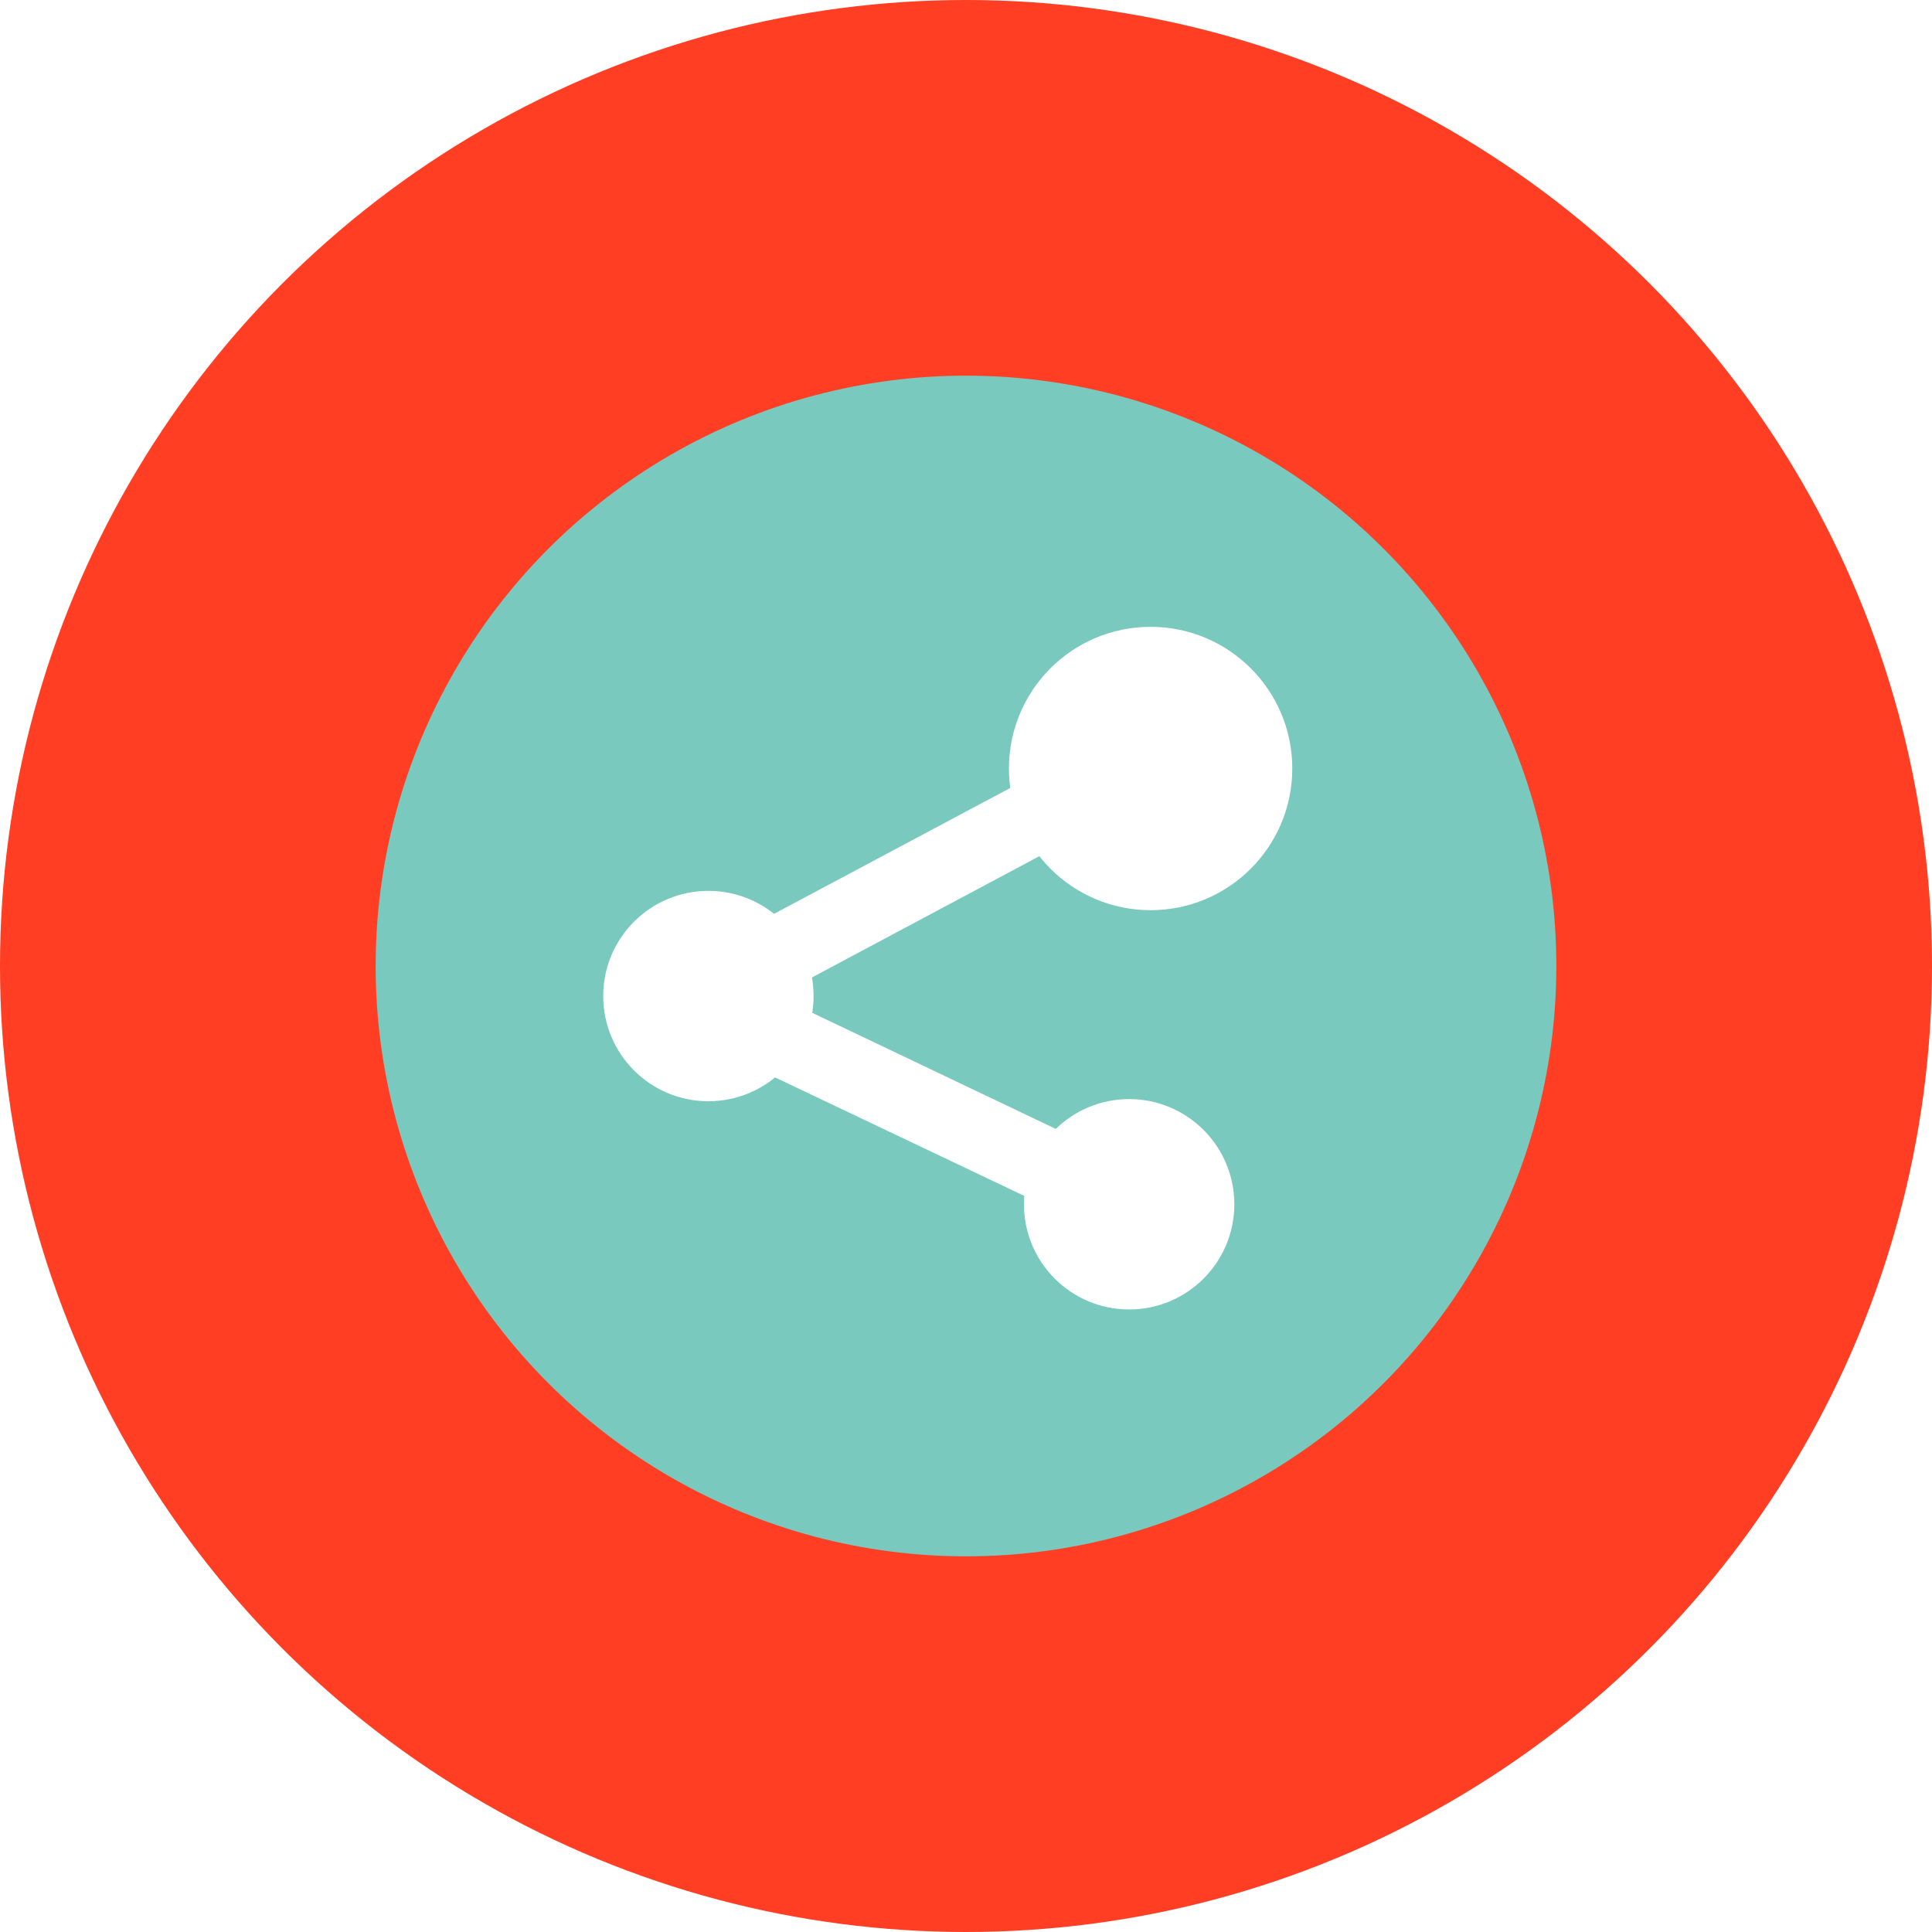<svg xmlns="http://www.w3.org/2000/svg" xmlns:xlink="http://www.w3.org/1999/xlink" id="Layer_2" x="0px" y="0px" viewBox="0 0 90 90" style="enable-background:new 0 0 90 90;" xml:space="preserve"><style type="text/css">	.st0{fill:#8726D3;}	.st1{fill:url(#SVGID_1_);}	.st2{fill:#1BB687;}	.st3{clip-path:url(#SVGID_3_);}	.st4{fill:#FFAF39;}	.st5{fill-rule:evenodd;clip-rule:evenodd;fill:#F39C12;}	.st6{fill-rule:evenodd;clip-rule:evenodd;fill:#E6E6E6;}	.st7{fill-rule:evenodd;clip-rule:evenodd;fill:#474646;}	.st8{fill-rule:evenodd;clip-rule:evenodd;fill:#D84848;}	.st9{opacity:0.2;fill-rule:evenodd;clip-rule:evenodd;fill:#231F20;}	.st10{opacity:0.1;fill-rule:evenodd;clip-rule:evenodd;fill:#231F20;}	.st11{fill-rule:evenodd;clip-rule:evenodd;fill:#4D4D4D;}	.st12{fill-rule:evenodd;clip-rule:evenodd;fill:#336699;}	.st13{fill-rule:evenodd;clip-rule:evenodd;fill:#FF6633;}	.st14{fill-rule:evenodd;clip-rule:evenodd;fill:#0056A3;}	.st15{fill-rule:evenodd;clip-rule:evenodd;fill:#33CC99;}	.st16{fill:#CE6405;}	.st17{opacity:0.2;fill:#FFFFFF;}	.st18{fill:#D3D3D3;}	.st19{opacity:0.1;}	.st20{fill:#1ABC9C;}	.st21{opacity:0.2;}	.st22{fill:#0A4E7C;}	.st23{fill:#E2E2E0;}	.st24{fill:#FF651F;}	.st25{fill:#FFA931;}	.st26{fill:#E5E5E5;}	.st27{fill:#ECF0F1;}	.st28{fill:#34495E;}	.st29{fill:#FF614F;}	.st30{fill:#84E570;}	.st31{fill:#7D57FF;}	.st32{fill:#E2E1E0;}	.st33{fill:#F95A78;}	.st34{opacity:0.5;}	.st35{opacity:6.000000e-02;fill:#0061FA;}	.st36{fill:#0051C4;}	.st37{fill:#E46400;}	.st38{fill:#C0003B;}	.st39{fill:#FFEA50;}	.st40{fill:#FF1A2C;}	.st41{fill:#FF2C4D;}	.st42{fill:#FFD74C;}	.st43{fill:#4C4C4B;}	.st44{fill:#EF5E96;}	.st45{fill:#F4B638;}	.st46{fill:#D9D9DA;}	.st47{fill:#848484;}	.st48{fill:#9721D6;}	.st49{fill:#B7B7B7;}	.st50{fill:#F9D6B7;}	.st51{fill:#231F20;}	.st52{fill:#CECECF;}	.st53{fill:#3A3436;}	.st54{fill:#FFFFFF;}	.st55{fill:#43D6CB;}	.st56{fill:#FF508F;}	.st57{fill:#EBEBF5;}	.st58{filter:url(#Adobe_OpacityMaskFilter);}	.st59{fill:url(#XMLID_360_);}	.st60{mask:url(#XMLID_359_);}	.st61{opacity:0.5;clip-path:url(#XMLID_361_);}	.st62{fill:#8381CE;}	.st63{fill:#DBDBDB;}	.st64{fill:#47439E;}	.st65{fill:#CCCBE7;}	.st66{clip-path:url(#XMLID_361_);}	.st67{fill:#BABABE;}	.st68{fill:#E8E8E8;}	.st69{fill-rule:evenodd;clip-rule:evenodd;fill:#785B68;}	.st70{fill-rule:evenodd;clip-rule:evenodd;fill:#8C8287;}	.st71{fill-rule:evenodd;clip-rule:evenodd;fill:#9D9D9D;}	.st72{fill-rule:evenodd;clip-rule:evenodd;fill:#037B87;}	.st73{fill-rule:evenodd;clip-rule:evenodd;fill:#E1AE15;}	.st74{fill-rule:evenodd;clip-rule:evenodd;fill:#EEC64A;}	.st75{fill-rule:evenodd;clip-rule:evenodd;fill:#E1E8E1;}	.st76{fill-rule:evenodd;clip-rule:evenodd;fill:#C5262B;}	.st77{fill-rule:evenodd;clip-rule:evenodd;fill:#E74037;}	.st78{fill-rule:evenodd;clip-rule:evenodd;fill:#5A3445;}	.st79{fill-rule:evenodd;clip-rule:evenodd;fill:#14B0BF;}	.st80{fill-rule:evenodd;clip-rule:evenodd;fill:#A5DBE5;}	.st81{fill-rule:evenodd;clip-rule:evenodd;fill:#F1F1F5;}	.st82{fill-rule:evenodd;clip-rule:evenodd;fill:#F1CE65;}	.st83{fill-rule:evenodd;clip-rule:evenodd;fill:#ECBC2C;}	.st84{fill-rule:evenodd;clip-rule:evenodd;fill:#C39713;}	.st85{fill-rule:evenodd;clip-rule:evenodd;fill:#F4D782;}	.st86{fill-rule:evenodd;clip-rule:evenodd;fill:#E2251C;}	.st87{fill-rule:evenodd;clip-rule:evenodd;fill:#C62018;}	.st88{fill-rule:evenodd;clip-rule:evenodd;fill:#A72123;}	.st89{fill-rule:evenodd;clip-rule:evenodd;fill:#EB5851;}	.st90{fill-rule:evenodd;clip-rule:evenodd;fill:#7DCBDB;}	.st91{fill-rule:evenodd;clip-rule:evenodd;fill:#018A9D;}	.st92{fill-rule:evenodd;clip-rule:evenodd;fill:#026D7E;}	.st93{fill-rule:evenodd;clip-rule:evenodd;fill:#B6E1EA;}	.st94{fill-rule:evenodd;clip-rule:evenodd;fill:#FDC00F;}	.st95{fill-rule:evenodd;clip-rule:evenodd;fill:#FFE721;}	.st96{fill-rule:evenodd;clip-rule:evenodd;fill:#FFFFFF;}	.st97{fill-rule:evenodd;clip-rule:evenodd;fill:#FFD621;}	.st98{fill-rule:evenodd;clip-rule:evenodd;fill:#E5BE01;}	.st99{fill-rule:evenodd;clip-rule:evenodd;fill:#FFE263;}	.st100{fill-rule:evenodd;clip-rule:evenodd;fill:#FFD302;}	.st101{fill-rule:evenodd;clip-rule:evenodd;fill:#FFCC00;}	.st102{fill-rule:evenodd;clip-rule:evenodd;fill:#FFFF00;}	.st103{fill-rule:evenodd;clip-rule:evenodd;fill:#F5F5F7;}	.st104{fill-rule:evenodd;clip-rule:evenodd;fill:#EBEBF1;}	.st105{fill-rule:evenodd;clip-rule:evenodd;fill:#D9D9E5;}	.st106{fill-rule:evenodd;clip-rule:evenodd;fill:#92D3E0;}	.st107{fill-rule:evenodd;clip-rule:evenodd;fill:#6B809B;}	.st108{fill-rule:evenodd;clip-rule:evenodd;fill:#402431;}	.st109{fill-rule:evenodd;clip-rule:evenodd;fill:#AAD3EF;}	.st110{fill-rule:evenodd;clip-rule:evenodd;fill:#F3F4F6;}	.st111{fill-rule:evenodd;clip-rule:evenodd;fill:#F1F9FC;}	.st112{clip-path:url(#SVGID_5_);}	.st113{fill:#27AAE1;}	.st114{fill:#FCF4D6;}	.st115{fill:#F1C834;}	.st116{fill:#FEFEFE;}	.st117{opacity:0.4;fill:#A8C5BD;}	.st118{opacity:0.4;fill:#6A696E;}	.st119{fill:#4C5557;}	.st120{fill:#427782;}	.st121{fill:#E94150;}	.st122{fill:none;stroke:#FFFFFF;stroke-width:1.579;stroke-miterlimit:10;}	.st123{fill:#3DBDC4;}			.st124{clip-path:url(#XMLID_362_);fill:#FFFFFF;stroke:#FFAF39;stroke-width:2.79;stroke-linecap:round;stroke-linejoin:round;stroke-miterlimit:10;}	.st125{fill:#6A696E;}	.st126{clip-path:url(#XMLID_363_);fill:#FFFFFF;}	.st127{fill:#0A5382;}	.st128{fill:#C5C7C4;}	.st129{fill:#353537;}	.st130{fill:#C3C3C5;}	.st131{fill:#FFBF61;}	.st132{clip-path:url(#XMLID_365_);fill:#FFAF39;}	.st133{fill:#F6BFAB;}	.st134{fill:#CF6456;}	.st135{fill:#484544;}	.st136{fill:#D6DBE5;}	.st137{fill:#314A7E;}	.st138{fill:#F1F2F2;}	.st139{fill:#CCEFFC;}	.st140{fill:#00AFF0;}	.st141{fill:#FAD5D4;}	.st142{fill:#E52D27;}	.st143{fill-rule:evenodd;clip-rule:evenodd;fill:#F1F2F2;}	.st144{fill:#EED6D4;}	.st145{fill:#A83429;}	.st146{fill:#CCDEE6;}	.st147{fill:#005983;}	.st148{fill:#DBEBF3;}	.st149{fill:#4C9CC1;}	.st150{fill:#F5D8D9;}	.st151{fill:#D05743;}	.st152{fill:#D9DFED;}	.st153{fill:#4060A5;}	.st154{fill:#CCE2FE;}	.st155{fill:#006EFB;}	.st156{fill:#E9DCD2;}	.st157{fill:#E78031;}	.st158{fill:#FBDBE7;}	.st159{fill:#EA4C89;}	.st160{fill:#D6F2D7;}	.st161{fill:#30BF39;}	.st162{clip-path:url(#SVGID_7_);}	.st163{fill:#9D06FF;}	.st164{fill:#898989;}	.st165{opacity:0.2;fill:#070707;}	.st166{fill:#D5ECEF;}	.st167{opacity:0.13;fill:#070707;}	.st168{fill:#FCFCFC;}	.st169{fill:#F5F7F7;}	.st170{fill:#D33737;}	.st171{fill:#3939D1;}	.st172{fill:#CECECE;}	.st173{fill:#E0E0E0;}	.st174{fill:#F4F4F4;}	.st175{fill:#919395;}	.st176{opacity:0.4;fill:#BABCBE;}	.st177{fill:#9ECCCA;}	.st178{opacity:0.1;fill:#D0D1D2;}	.st179{fill:#DDDDDD;}	.st180{fill:#684F36;}	.st181{fill:#563F29;}	.st182{fill:#F27782;}	.st183{fill:#E35D77;}	.st184{fill:#EEEBEA;}	.st185{fill:#FDFFFF;}	.st186{fill:#EFEFEF;}	.st187{fill:#D8D8D8;}	.st188{fill:#3F4C51;}	.st189{fill:#6E7E82;}	.st190{fill:#5C6C70;}	.st191{fill:#EDEDED;}	.st192{fill:#2D3538;}	.st193{fill:#72583C;}	.st194{fill:#465761;}	.st195{fill:#4B5949;}	.st196{fill:#664D34;}	.st197{fill:#EAEAEA;}	.st198{fill:#B2B2B2;}	.st199{fill:#BFBFBF;}	.st200{fill:#7CB2B2;}	.st201{fill:#636B62;}	.st202{opacity:0.26;fill:#020202;}	.st203{fill:#DFB28B;}	.st204{fill:#6A7268;}	.st205{fill:#FFF2E6;}	.st206{fill:#4C564A;}	.st207{fill:#F9F9F9;}	.st208{fill:#31373A;}	.st209{fill:#FF3E03;}	.st210{fill:#BCBEC0;}	.st211{fill:#D1D3D4;}	.st212{fill:none;}	.st213{fill:#BE1E2D;}	.st214{fill:#353031;}	.st215{fill:#8DC63F;}	.st216{fill:#8B5E3C;}	.st217{filter:url(#Adobe_OpacityMaskFilter_1_);}	.st218{fill:url(#XMLID_370_);}	.st219{mask:url(#XMLID_369_);}	.st220{opacity:0.5;clip-path:url(#XMLID_371_);}	.st221{fill:#9B8579;}	.st222{fill:#726658;}	.st223{fill:#C49A6C;}	.st224{clip-path:url(#XMLID_371_);}	.st225{fill:#184F78;}	.st226{opacity:0.6;fill:#0F0F0F;}	.st227{fill:#E8E8E6;}	.st228{fill:#00EAA6;}	.st229{opacity:0.4;}	.st230{opacity:0.7;}	.st231{fill-rule:evenodd;clip-rule:evenodd;fill:#FF3E03;}	.st232{opacity:0.1;fill-rule:evenodd;clip-rule:evenodd;fill:#020202;}	.st233{fill-rule:evenodd;clip-rule:evenodd;fill:#FABE00;}	.st234{fill-rule:evenodd;clip-rule:evenodd;fill:#E6E8E8;}	.st235{fill-rule:evenodd;clip-rule:evenodd;}	.st236{fill-rule:evenodd;clip-rule:evenodd;fill:#F7D959;}	.st237{fill-rule:evenodd;clip-rule:evenodd;fill:#F9623E;}	.st238{fill:#008AAC;}	.st239{fill:#E2E2E2;}	.st240{opacity:0.1;fill:#231F20;}	.st241{fill:#FFD648;}	.st242{fill:#FF5C60;}	.st243{fill:#FFEA95;}	.st244{fill:#223666;}	.st245{fill:#EAE8E8;}	.st246{fill:#0898AF;}	.st247{opacity:0.3;}	.st248{fill:#FDFFA2;}	.st249{fill:#CCCCCC;}	.st250{fill:#383838;}	.st251{opacity:0.6;}	.st252{fill:#09C6A2;}	.st253{fill:#FFAC48;}	.st254{fill:#12B8C9;}	.st255{fill:#FFB945;}	.st256{fill:#CEFF06;}	.st257{fill:#1DB0FF;}	.st258{fill:#046E8E;}	.st259{fill:#FF4C5E;}	.st260{fill:#003784;}	.st261{fill:#FFCE69;}	.st262{fill:#25C1BC;}	.st263{fill:#44BACA;}	.st264{fill:#FDB940;}	.st265{fill:#42536C;}	.st266{fill:#F47F74;}	.st267{fill:#BCBCBC;}	.st268{fill:#D14544;}	.st269{fill:#A7A9AC;}	.st270{filter:url(#Adobe_OpacityMaskFilter_2_);}	.st271{fill:url(#XMLID_373_);}	.st272{mask:url(#XMLID_372_);}	.st273{opacity:0.5;clip-path:url(#XMLID_374_);}	.st274{clip-path:url(#XMLID_374_);}	.st275{fill:#7ACEAA;}	.st276{fill:#4B80DD;}	.st277{fill:#509B43;}	.st278{fill:#F2F2F2;}	.st279{fill:#E6E6E6;}	.st280{fill:#29ABE2;}	.st281{fill:#C370E7;}	.st282{fill:url(#SVGID_8_);}	.st283{fill:url(#SVGID_9_);}	.st284{fill:url(#SVGID_10_);}	.st285{fill:#666666;}	.st286{opacity:0.5;fill:#B3B3B3;}	.st287{fill:url(#SVGID_11_);}	.st288{fill:url(#SVGID_12_);}	.st289{fill:url(#SVGID_13_);}	.st290{fill:#999999;}	.st291{fill:url(#SVGID_14_);}	.st292{fill:url(#SVGID_15_);}	.st293{fill:#FFCEAE;}	.st294{fill:#085460;}	.st295{fill:#05353B;}	.st296{fill:#22B573;}	.st297{fill:#EBAB37;}	.st298{fill:#FFEDE3;}	.st299{fill:#F7C8A8;}	.st300{fill:#F8C8A6;}	.st301{fill:#414042;stroke:#414042;stroke-width:1.355;stroke-miterlimit:10;}	.st302{fill:#F67E6C;}	.st303{fill:#FFFFFF;stroke:#EF5241;stroke-width:15.361;stroke-miterlimit:10;}	.st304{fill:#EF5241;}	.st305{fill:#FFFFFF;stroke:#BD1E2D;stroke-width:1.355;stroke-miterlimit:10;}	.st306{fill:#FBE2CA;}	.st307{fill:#FCE0C6;}	.st308{fill:#F3DABC;}	.st309{fill:#24262B;}	.st310{fill:#151619;}	.st311{fill:#35373E;}	.st312{fill:#161719;}	.st313{fill:#B1B3B4;}	.st314{fill:#ECEDED;}	.st315{fill:#C6C7C8;}	.st316{fill:#9C9E9F;}	.st317{fill:#F6F6F6;}	.st318{fill:#3E3D40;}	.st319{opacity:0.5;fill:#FFFFFF;}	.st320{fill:#1A171B;}	.st321{fill:none;stroke:#1A171B;stroke-width:0.75;stroke-miterlimit:10;}	.st322{fill:#707173;}	.st323{fill-rule:evenodd;clip-rule:evenodd;fill:#0F0B0C;}	.st324{fill:#0F0B0C;}	.st325{opacity:0.1;fill:#FFFFFF;}	.st326{fill:#1D1C1E;}	.st327{opacity:0.2;fill:#58585A;}	.st328{fill:#282728;}	.st329{fill:#D9DADB;}	.st330{fill:#F85D3B;}	.st331{fill:#EFDB65;}	.st332{fill:#EDD6BC;}	.st333{fill:#DD3737;}	.st334{fill:#87888A;}	.st335{fill:#1C1819;}	.st336{fill:#F0A808;}	.st337{fill:#FAEB74;}	.st338{fill:#F48E8E;}	.st339{fill:#ED7474;}	.st340{fill:#E55C5C;}	.st341{fill:#D84C4C;}	.st342{fill:#C73B3B;}	.st343{fill:#9FD6CB;}	.st344{fill:#7BB7AC;}	.st345{fill:#5E998F;}	.st346{fill:#4E877F;}	.st347{fill:#447872;}	.st348{fill:#B7ABD6;}	.st349{fill:#9185AA;}	.st350{fill:#746887;}	.st351{fill:#584D68;}	.st352{fill:#3E3649;}	.st353{fill:#F7E0BF;}	.st354{fill:#F7D092;}	.st355{fill:#F4C36C;}	.st356{fill:#EAB242;}	.st357{filter:url(#Adobe_OpacityMaskFilter_3_);}	.st358{fill:url(#XMLID_376_);}	.st359{mask:url(#XMLID_375_);}	.st360{opacity:0.5;clip-path:url(#XMLID_377_);}	.st361{clip-path:url(#XMLID_377_);}			.st362{clip-path:url(#XMLID_378_);fill:#FFFFFF;stroke:#FFAF39;stroke-width:2.79;stroke-linecap:round;stroke-linejoin:round;stroke-miterlimit:10;}	.st363{clip-path:url(#XMLID_445_);fill:#FFAF39;}	.st364{fill:#1691A5;}	.st365{fill:none;stroke:#93D6F1;stroke-miterlimit:10;}	.st366{fill:none;stroke:#93D6F1;stroke-miterlimit:10;stroke-dasharray:2.975,4.958;}	.st367{fill:#93D6F1;}	.st368{fill:none;stroke:#93D6F1;stroke-miterlimit:10;stroke-dasharray:3.004,5.006;}	.st369{fill:#B52C59;}	.st370{fill:#C54969;}	.st371{fill:#F5737F;}	.st372{fill:#484E58;}	.st373{fill:#AEC2C5;}	.st374{clip-path:url(#SVGID_17_);}	.st375{fill:#E08175;}	.st376{clip-path:url(#SVGID_17_);fill:#C99FD9;}	.st377{clip-path:url(#SVGID_17_);fill:#E08175;}	.st378{fill:#C99FD9;}	.st379{fill:#F6D19A;}	.st380{fill:#F6DBD3;}	.st381{fill:#F29A41;}	.st382{fill:#F2B841;}	.st383{fill:#F0CA67;}	.st384{clip-path:url(#SVGID_19_);fill:#79C9BE;}	.st385{clip-path:url(#SVGID_19_);}	.st386{clip-path:url(#SVGID_19_);fill:#BDDDE2;}	.st387{fill:#FF876C;}	.st388{fill:#EAA4D3;}	.st389{opacity:0.22;fill:#EA8EA4;}	.st390{fill:#CB3E5F;}	.st391{fill:#D8426C;}	.st392{fill:#2192A3;}	.st393{fill:#01C6D9;}	.st394{fill:none;stroke:#F5737F;stroke-miterlimit:10;}	.st395{fill:#06B4D0;}	.st396{fill:#5CC8E8;}	.st397{fill:#F06564;}	.st398{fill:#79C9BE;}	.st399{fill:#EF699D;}	.st400{fill:none;stroke:#FF8E92;stroke-width:2.5;stroke-linecap:round;stroke-linejoin:round;stroke-miterlimit:10;}	.st401{fill:#2B3990;}	.st402{fill:#182356;}	.st403{fill:#662472;}	.st404{fill:#862E93;}	.st405{fill:#F5AA10;}	.st406{fill:#F8DB77;}	.st407{fill:#F6CD61;}	.st408{fill:#E2E5E7;}	.st409{fill:#FDFDFD;}	.st410{fill:#848C99;}	.st411{fill:#838B99;}	.st412{fill:#D7DAE1;}	.st413{fill:#69252A;}	.st414{fill:url(#SVGID_20_);}	.st415{fill:url(#SVGID_21_);}	.st416{fill:url(#SVGID_22_);}	.st417{fill:url(#SVGID_23_);}	.st418{fill:url(#SVGID_24_);}	.st419{fill:url(#SVGID_25_);}	.st420{fill:url(#SVGID_26_);}	.st421{fill:url(#SVGID_27_);}	.st422{fill:url(#SVGID_28_);}	.st423{fill:url(#SVGID_29_);}	.st424{fill:url(#SVGID_30_);}	.st425{fill:url(#SVGID_31_);}	.st426{fill:url(#SVGID_32_);}	.st427{fill:url(#SVGID_33_);}	.st428{fill:url(#SVGID_34_);}	.st429{fill:#F9F9F7;}	.st430{fill:#EAA639;}	.st431{fill:#FFCA85;}	.st432{fill:#FCB856;}	.st433{fill:#D2B48C;}	.st434{fill:#CECFD1;}	.st435{opacity:0.15;fill:#231F20;}	.st436{fill:#F6F4F4;}	.st437{opacity:0.2;fill:#231F20;}	.st438{fill:#DEDEDE;}	.st439{fill:#252B2D;}	.st440{fill:#414A51;}	.st441{fill:#323B3F;}	.st442{fill:#C6C6C6;}	.st443{fill:#D1D1D1;}	.st444{fill:#3A4349;}	.st445{fill:#242F66;}	.st446{fill:#104556;}	.st447{fill:#1D2123;}	.st448{fill:#181D1E;}	.st449{fill:#CF97DD;}	.st450{fill:#2D2C27;}	.st451{fill:#B470C4;}	.st452{fill:#595A4C;}	.st453{fill:#294E68;}	.st454{fill:#EDBE85;}	.st455{fill-rule:evenodd;clip-rule:evenodd;fill:url(#SVGID_35_);}	.st456{fill-rule:evenodd;clip-rule:evenodd;fill:url(#SVGID_36_);}	.st457{opacity:0.18;fill:#FFFFFF;}	.st458{opacity:0.18;}	.st459{fill:#475059;}	.st460{opacity:0.34;fill:#020202;}	.st461{fill:url(#SVGID_37_);}	.st462{fill:url(#SVGID_38_);}	.st463{fill:url(#SVGID_39_);}	.st464{fill:url(#SVGID_40_);}	.st465{fill:url(#SVGID_41_);}	.st466{fill:url(#SVGID_42_);}	.st467{fill:url(#SVGID_43_);}	.st468{fill:url(#SVGID_44_);}	.st469{fill:url(#SVGID_45_);}	.st470{fill:url(#SVGID_46_);}	.st471{fill:url(#SVGID_47_);}	.st472{fill:url(#SVGID_48_);}	.st473{fill:url(#SVGID_49_);}	.st474{fill:url(#SVGID_50_);}	.st475{fill:url(#SVGID_51_);}	.st476{fill-rule:evenodd;clip-rule:evenodd;fill:url(#SVGID_52_);}	.st477{fill-rule:evenodd;clip-rule:evenodd;fill:url(#SVGID_53_);}	.st478{fill-rule:evenodd;clip-rule:evenodd;fill:#93C2C6;}	.st479{fill-rule:evenodd;clip-rule:evenodd;fill:#669933;}	.st480{fill-rule:evenodd;clip-rule:evenodd;fill:#FEFEFE;}	.st481{opacity:0.25;fill:url(#SVGID_54_);}	.st482{fill:#464451;}	.st483{opacity:0.27;fill:#302B2D;}	.st484{fill:#302B2D;}	.st485{fill:#B0A9BF;}	.st486{fill:#3B3638;}	.st487{opacity:0.44;fill:#2B2928;}	.st488{fill:#E57A61;}	.st489{fill:#2B2928;}	.st490{opacity:0.26;fill:#8DCCDB;}	.st491{fill:#C7C7C7;}	.st492{fill:#575B77;}	.st493{opacity:0.25;fill:url(#SVGID_55_);}	.st494{opacity:0.25;fill:url(#SVGID_56_);}	.st495{fill:#3A3735;}	.st496{opacity:0.5;fill:#6F7E85;}	.st497{fill:none;stroke:#302B2D;stroke-width:4;stroke-linecap:round;stroke-miterlimit:10;}	.st498{fill:#FFB387;}	.st499{fill:none;stroke:#E57A61;stroke-width:4;stroke-linecap:round;stroke-miterlimit:10;}	.st500{fill:#F58968;}	.st501{fill:#D4D4D4;}	.st502{fill:#824A3A;}	.st503{fill:#562F29;}	.st504{fill:#002254;}	.st505{fill:#FF2942;}	.st506{fill:#FFF385;}	.st507{fill:#FCD751;}	.st508{fill:#001133;}	.st509{fill:#E30707;}	.st510{fill:#33CEFF;}	.st511{fill:#7CE9F7;}	.st512{fill:#E3FDFF;}	.st513{fill:#FFFCFA;}	.st514{fill:#F7AD3E;}	.st515{fill:#E6E7E8;}	.st516{fill:#301606;}	.st517{fill:#48D4E4;}	.st518{fill:#E1FBFF;}	.st519{fill:#401F0A;}	.st520{fill-rule:evenodd;clip-rule:evenodd;fill:#D0DCD1;}	.st521{fill:#EAEAEB;}	.st522{fill:#FFD09D;}	.st523{fill:#004559;}	.st524{fill:#002935;}	.st525{fill:#23221C;}	.st526{fill:#838385;}	.st527{fill:#B67747;}	.st528{fill:#007481;}	.st529{fill:#00AABB;}	.st530{fill:#9E9E9E;}	.st531{fill:#E7E7E8;}	.st532{fill:#AEAEAE;}	.st533{fill:url(#SVGID_57_);}	.st534{fill:#BD8BDF;}	.st535{fill:#393747;}	.st536{opacity:0.25;fill:#FFFFFF;}	.st537{fill:url(#SVGID_58_);}	.st538{fill:url(#SVGID_59_);}	.st539{fill:url(#SVGID_60_);}	.st540{opacity:0.15;}	.st541{fill:#E6D4B2;}	.st542{fill:#363F44;}	.st543{fill:#64798B;}	.st544{fill:#4B5860;}	.st545{fill:#03A9BB;}	.st546{fill:url(#SVGID_61_);}	.st547{fill:#D1B38B;}	.st548{fill:#DDC6A2;}	.st549{fill:#52B5E6;}	.st550{fill:#83DCFF;}	.st551{fill:#D35443;}	.st552{fill:#EEAE55;}	.st553{fill:#D4D7D9;}	.st554{fill:#EBF0F4;}	.st555{enable-background:new    ;}	.st556{fill:#FCBF5C;}	.st557{fill:#FFCF8A;}	.st558{fill:#28A0DE;}	.st559{fill:#CCC2C1;}	.st560{fill:#E4E2E5;}	.st561{fill:#D0D2D3;}	.st562{fill:url(#SVGID_62_);}	.st563{fill:url(#SVGID_63_);}	.st564{fill:url(#SVGID_64_);}	.st565{fill:url(#SVGID_65_);}	.st566{fill:url(#SVGID_66_);}	.st567{fill:url(#SVGID_67_);}	.st568{fill-rule:evenodd;clip-rule:evenodd;fill:#D4D7D9;}	.st569{fill-rule:evenodd;clip-rule:evenodd;fill:#FA5D58;}	.st570{fill:#161314;}	.st571{fill:#1B1819;}	.st572{fill:#FA5D58;}	.st573{fill:#C44639;}	.st574{fill:#FF8585;}	.st575{fill:#41C2A0;}	.st576{fill:#777777;}	.st577{fill:#3FA59B;}	.st578{fill:#61D8B6;}	.st579{fill:#535353;}	.st580{fill:#50C5D3;}	.st581{fill:#414042;}	.st582{fill:#6C6C6C;}	.st583{fill:#D2DEE1;}	.st584{fill:#53555A;}	.st585{fill:#70D5DA;}	.st586{fill:#7E7E7E;}	.st587{fill:#CEE8D8;}	.st588{fill:#ACC3C7;}	.st589{fill:#FED756;}	.st590{fill:#BCBCC3;}	.st591{fill:#FEEFAB;}	.st592{fill:#FEED9B;}	.st593{fill:#A98B80;}	.st594{fill:#836D64;}	.st595{fill:#F8F8F9;}	.st596{fill:#58595B;}	.st597{fill:#606161;}	.st598{fill:#515252;}	.st599{fill:#9D7263;}	.st600{fill:#AE7F6F;}	.st601{opacity:0.8;fill:#50C5D3;}	.st602{fill:#B73B3B;}	.st603{fill:#E99E22;}	.st604{fill:#FBAF17;}	.st605{fill:#EEC11A;}	.st606{fill:#EAAD7F;}	.st607{fill:#F9BB88;}	.st608{fill:#3581A1;}	.st609{fill:#3F94B2;}	.st610{fill:#C3C8C9;}	.st611{fill:#5D5D5D;}	.st612{fill:#91612D;}	.st613{fill:#6DAE7E;}	.st614{opacity:0.1;clip-path:url(#SVGID_69_);fill:#231F20;}	.st615{fill:#DDB58A;}	.st616{fill:#F05C42;}	.st617{opacity:0.1;clip-path:url(#SVGID_71_);fill:#231F20;}	.st618{fill:#102F41;}	.st619{opacity:0.1;clip-path:url(#SVGID_73_);fill:#231F20;}	.st620{fill:#262625;}	.st621{opacity:0.1;clip-path:url(#SVGID_75_);fill:#231F20;}	.st622{fill:#F5DEC1;}	.st623{fill:#058486;}	.st624{opacity:0.1;clip-path:url(#SVGID_77_);fill:#231F20;}	.st625{fill:#FF3E24;}</style><circle class="st625" cx="45" cy="45" r="45"></circle><g>	<circle id="XMLID_357_" class="st398" cx="45" cy="45" r="27.5"></circle>	<g id="XMLID_76_">		<g id="XMLID_77_">			<g id="XMLID_355_">				<circle id="XMLID_356_" class="st54" cx="52.6" cy="56.1" r="4.9"></circle>			</g>			<g id="XMLID_353_">				<circle id="XMLID_354_" class="st54" cx="53.6" cy="35.8" r="6.6"></circle>			</g>			<g id="XMLID_350_">				<circle id="XMLID_352_" class="st54" cx="33" cy="46.4" r="4.9"></circle>			</g>			<g id="XMLID_348_">				<path id="XMLID_349_" class="st54" d="M51.2,34.5l1.5,3.1l-16.5,8.8l17.2,8.2l-1.5,3.1L31.5,48c-0.6-0.3-1-0.9-1-1.5     c0-0.7,0.4-1.3,1-1.5L51.2,34.5z"></path>			</g>		</g>	</g></g></svg>